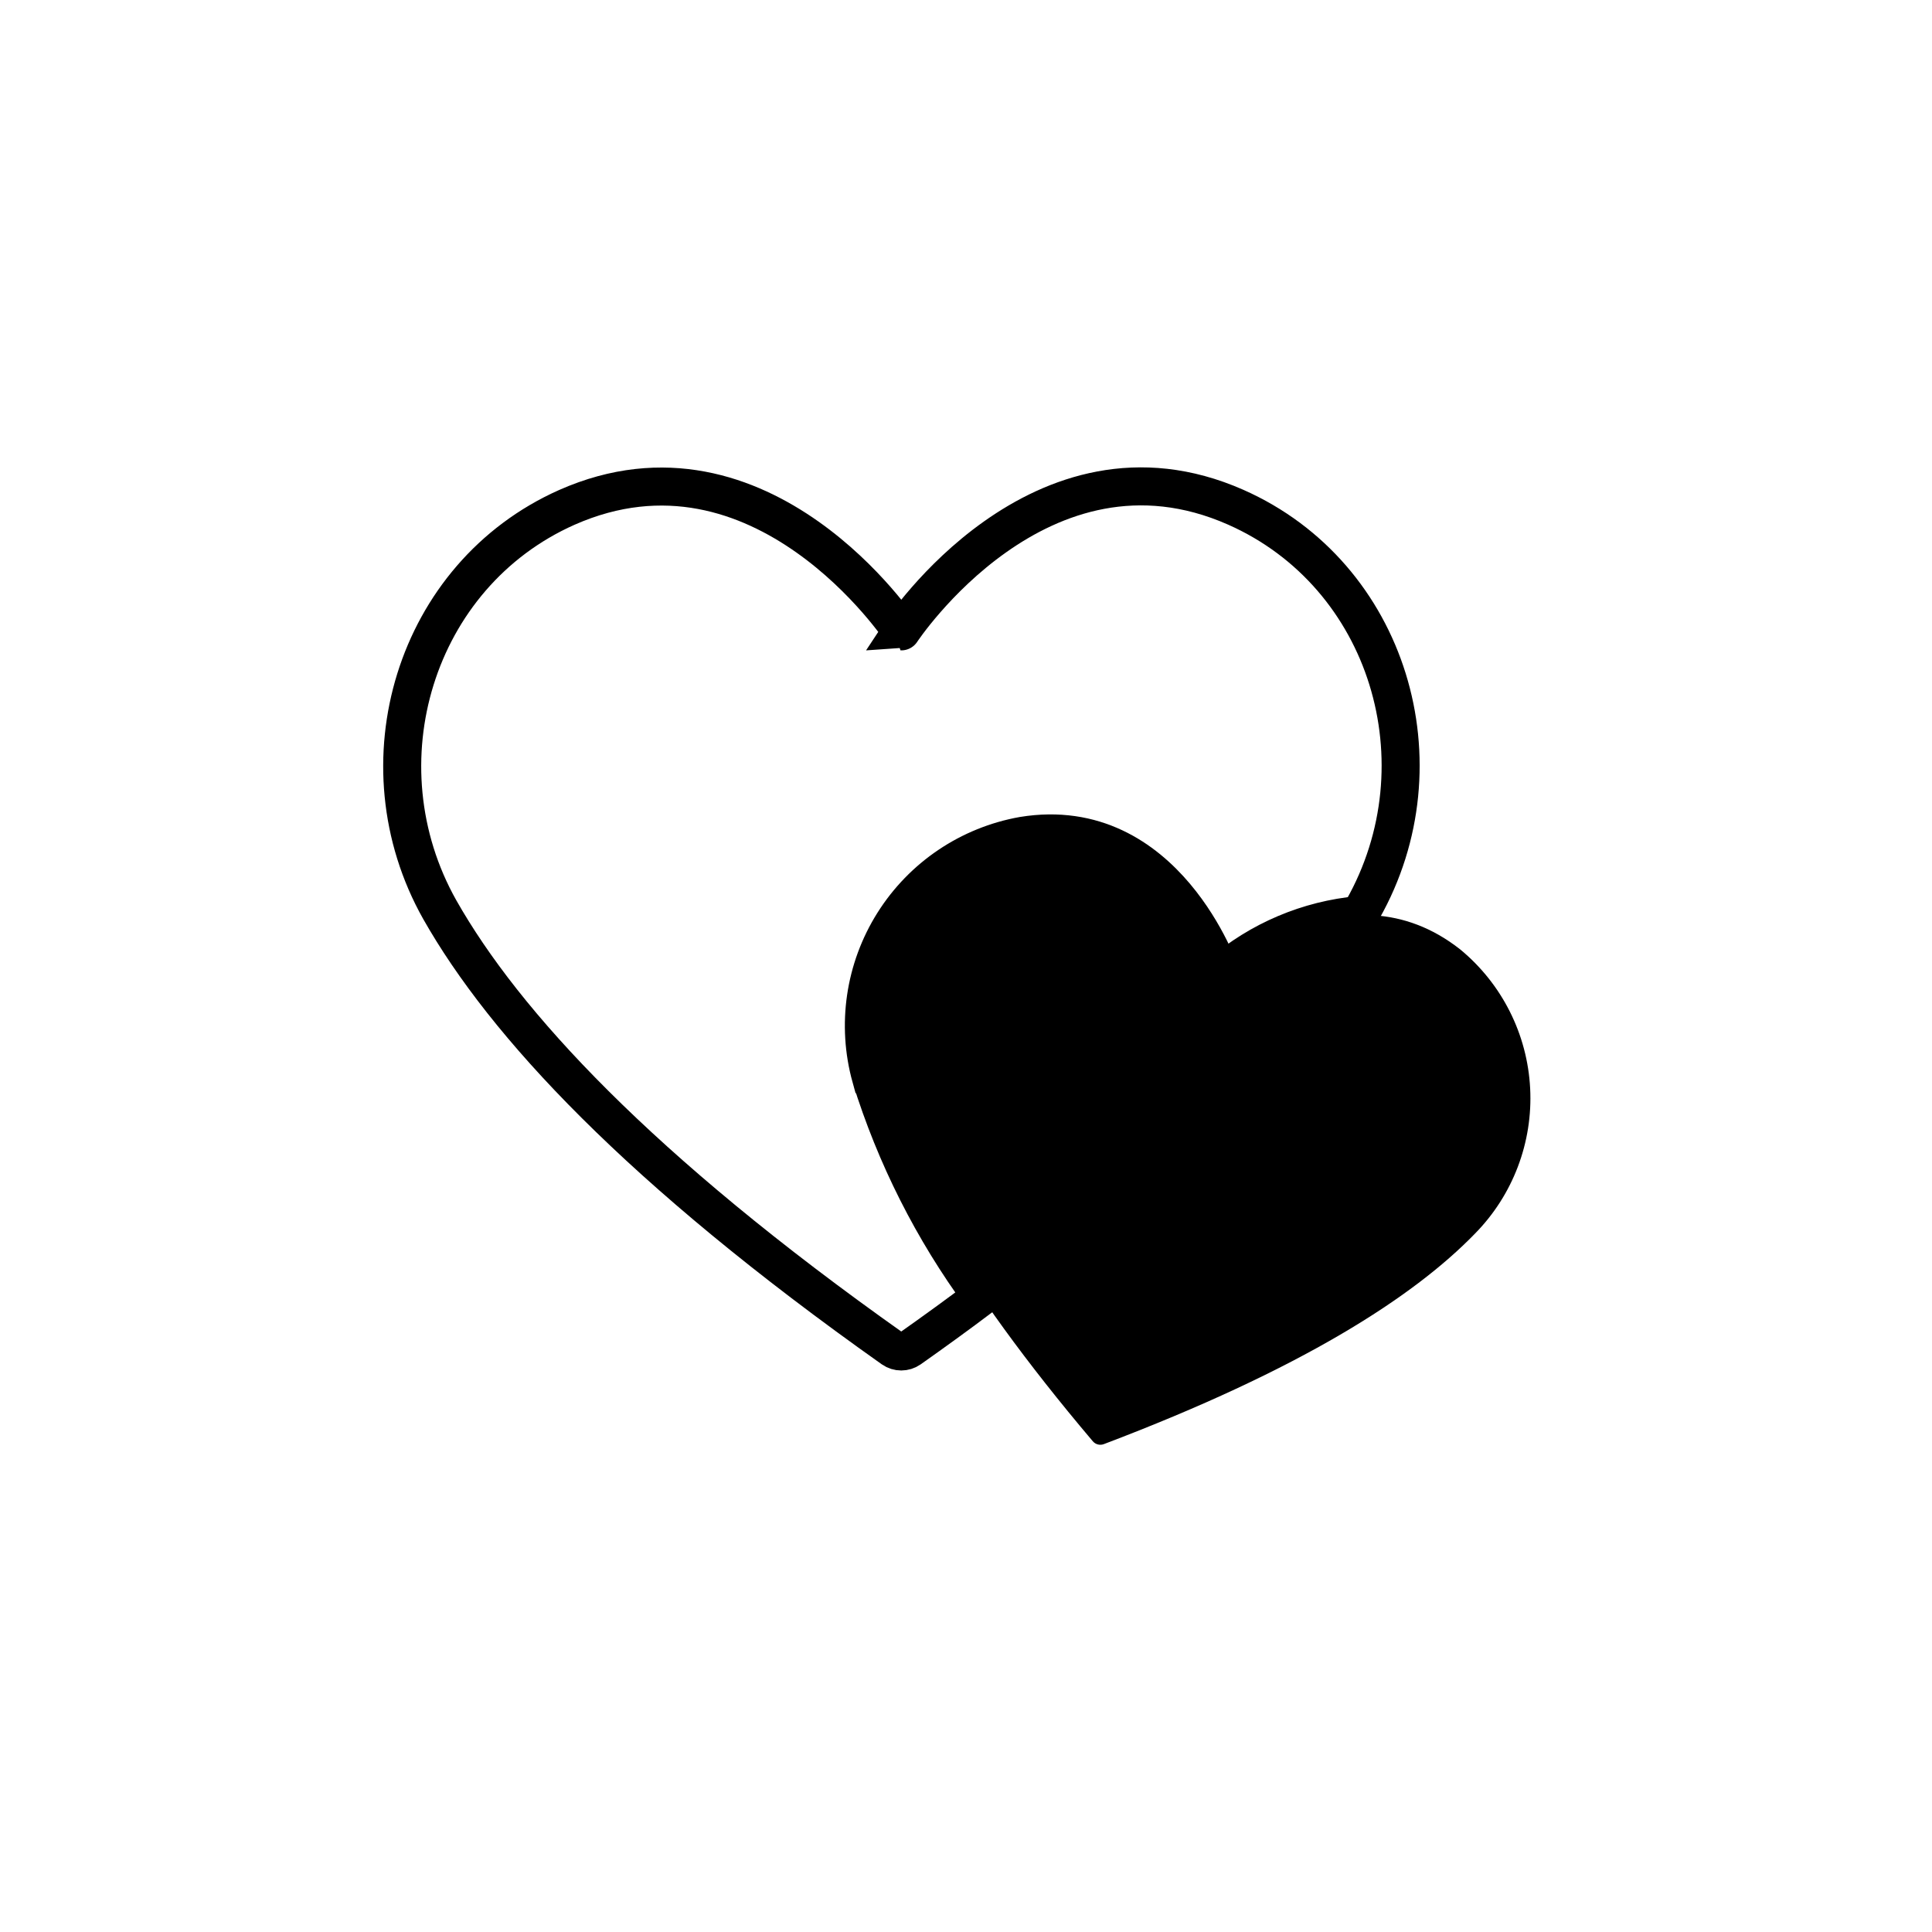 <?xml version="1.0" encoding="UTF-8"?>
<!-- Uploaded to: SVG Repo, www.svgrepo.com, Generator: SVG Repo Mixer Tools -->
<svg width="800px" height="800px" version="1.1" viewBox="144 144 512 512" xmlns="http://www.w3.org/2000/svg">
 <defs>
  <clipPath id="a">
   <path d="m148.09 148.09h503.81v496.91h-503.81z"/>
  </clipPath>
 </defs>
 <path d="m530.99 395.62c-30.23-23.832-63.582 6.5-63.582 6.5 0.004-0.004-14.609-42.828-52.293-36.629-14.18 2.523-26.641 10.914-34.312 23.105-7.672 12.188-9.848 27.051-5.992 40.93 6.094 22.719 22.82 53.957 58.793 96.426 0.719 0.848 1.887 1.148 2.922 0.758 52.145-19.75 81.969-38.895 98.344-55.773 10.066-10.215 15.375-24.191 14.637-38.512-0.738-14.324-7.453-27.676-18.516-36.805z"/>
 <g clip-path="url(#a)">
  <path transform="matrix(5.038 0 0 5.038 148.09 148.09)" d="m45 55.86c-0.765-2.755-0.333-5.705 1.189-8.124 1.523-2.42 3.996-4.085 6.811-4.586 7.51-1.23 10.4 7.26 10.4 7.26v-7.76e-4c2.052-1.765 4.605-2.845 7.3-3.09l0.17-0.29c4.34-7.66 1.37-17.6-6.68-21.16-10.3-4.55-17.59 6.53-17.59 6.53 7.76e-4 0-7.319-11.07-17.599-6.52-8 3.56-11 13.49-6.68 21.16 3.4 6 10.46 13.64 23.83 23.1 0.267 0.186 0.623 0.186 0.89 0 1.334-0.94 2.594-1.857 3.78-2.75-2.566-3.494-4.533-7.391-5.82-11.529z" fill="none" stroke="#000000" stroke-miterlimit="10" stroke-width="2"/>
 </g>
</svg>